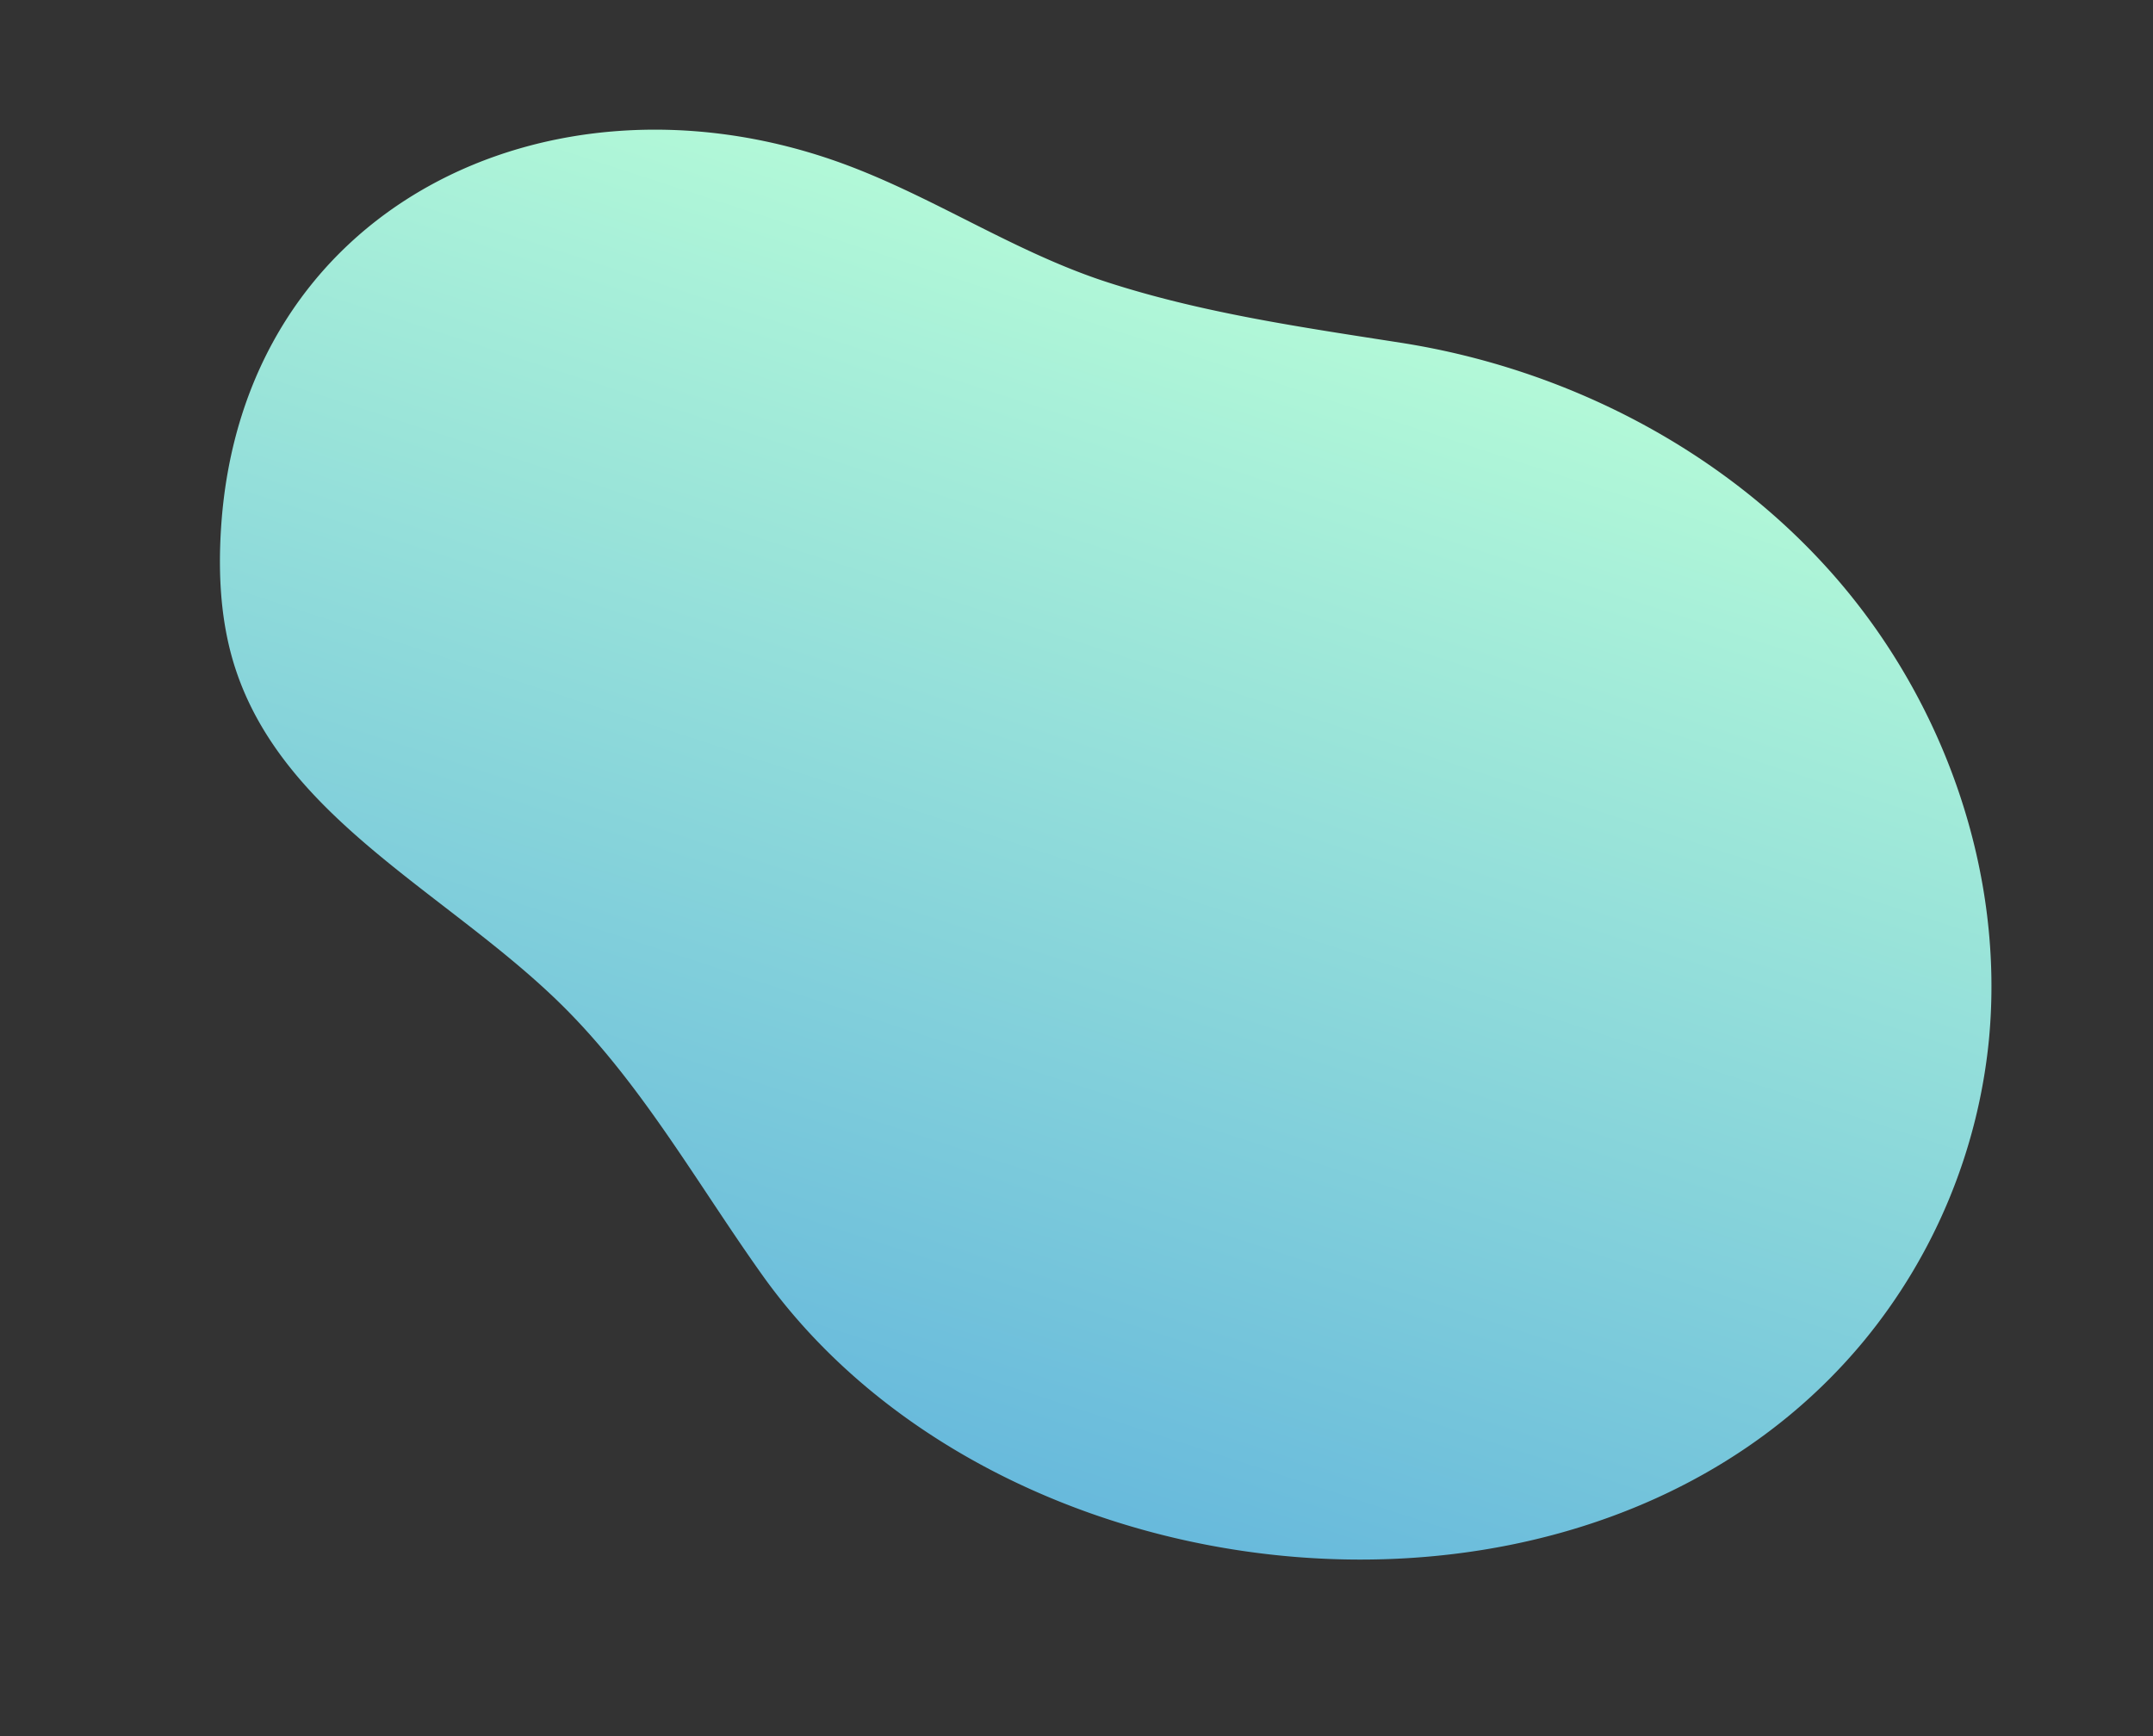 <svg xmlns="http://www.w3.org/2000/svg" xmlns:xlink="http://www.w3.org/1999/xlink" width="853.037" height="688.033" viewBox="0 0 853.037 688.033"><rect x="0" y="0" width="853.037" height="688.033" fill="#333333" stroke="none"/><defs><linearGradient id="a" x1="0.5" y1="1" x2="0.5" gradientUnits="objectBoundingBox"><stop offset="0" stop-color="#b4fad8"/><stop offset="1" stop-color="#67b9dc"/></linearGradient></defs><path d="M285.62.1C173.75-2.747,57.087,54.239,15.373,159.856A221.845,221.845,0,0,0,5.14,288.41c14.383,64.825,57.963,121.9,114.971,155.929s126.463,45.4,192.014,34.882c39.034-6.264,78.285-13.078,117.94-13.122,40.063-.045,78.359,11.676,118.318,12.423,119.587,2.235,217.148-89.944,185.636-213.489-4.678-18.342-11.653-36.345-22.858-51.6-37.044-50.426-107.733-58.423-163.7-86.387-39.849-19.91-72.98-50.73-108.764-77.263C395.317,17.618,341.057,1.513,285.62.1" transform="translate(703.782 688.033) rotate(-162)" fill="url(#a)"/></svg>